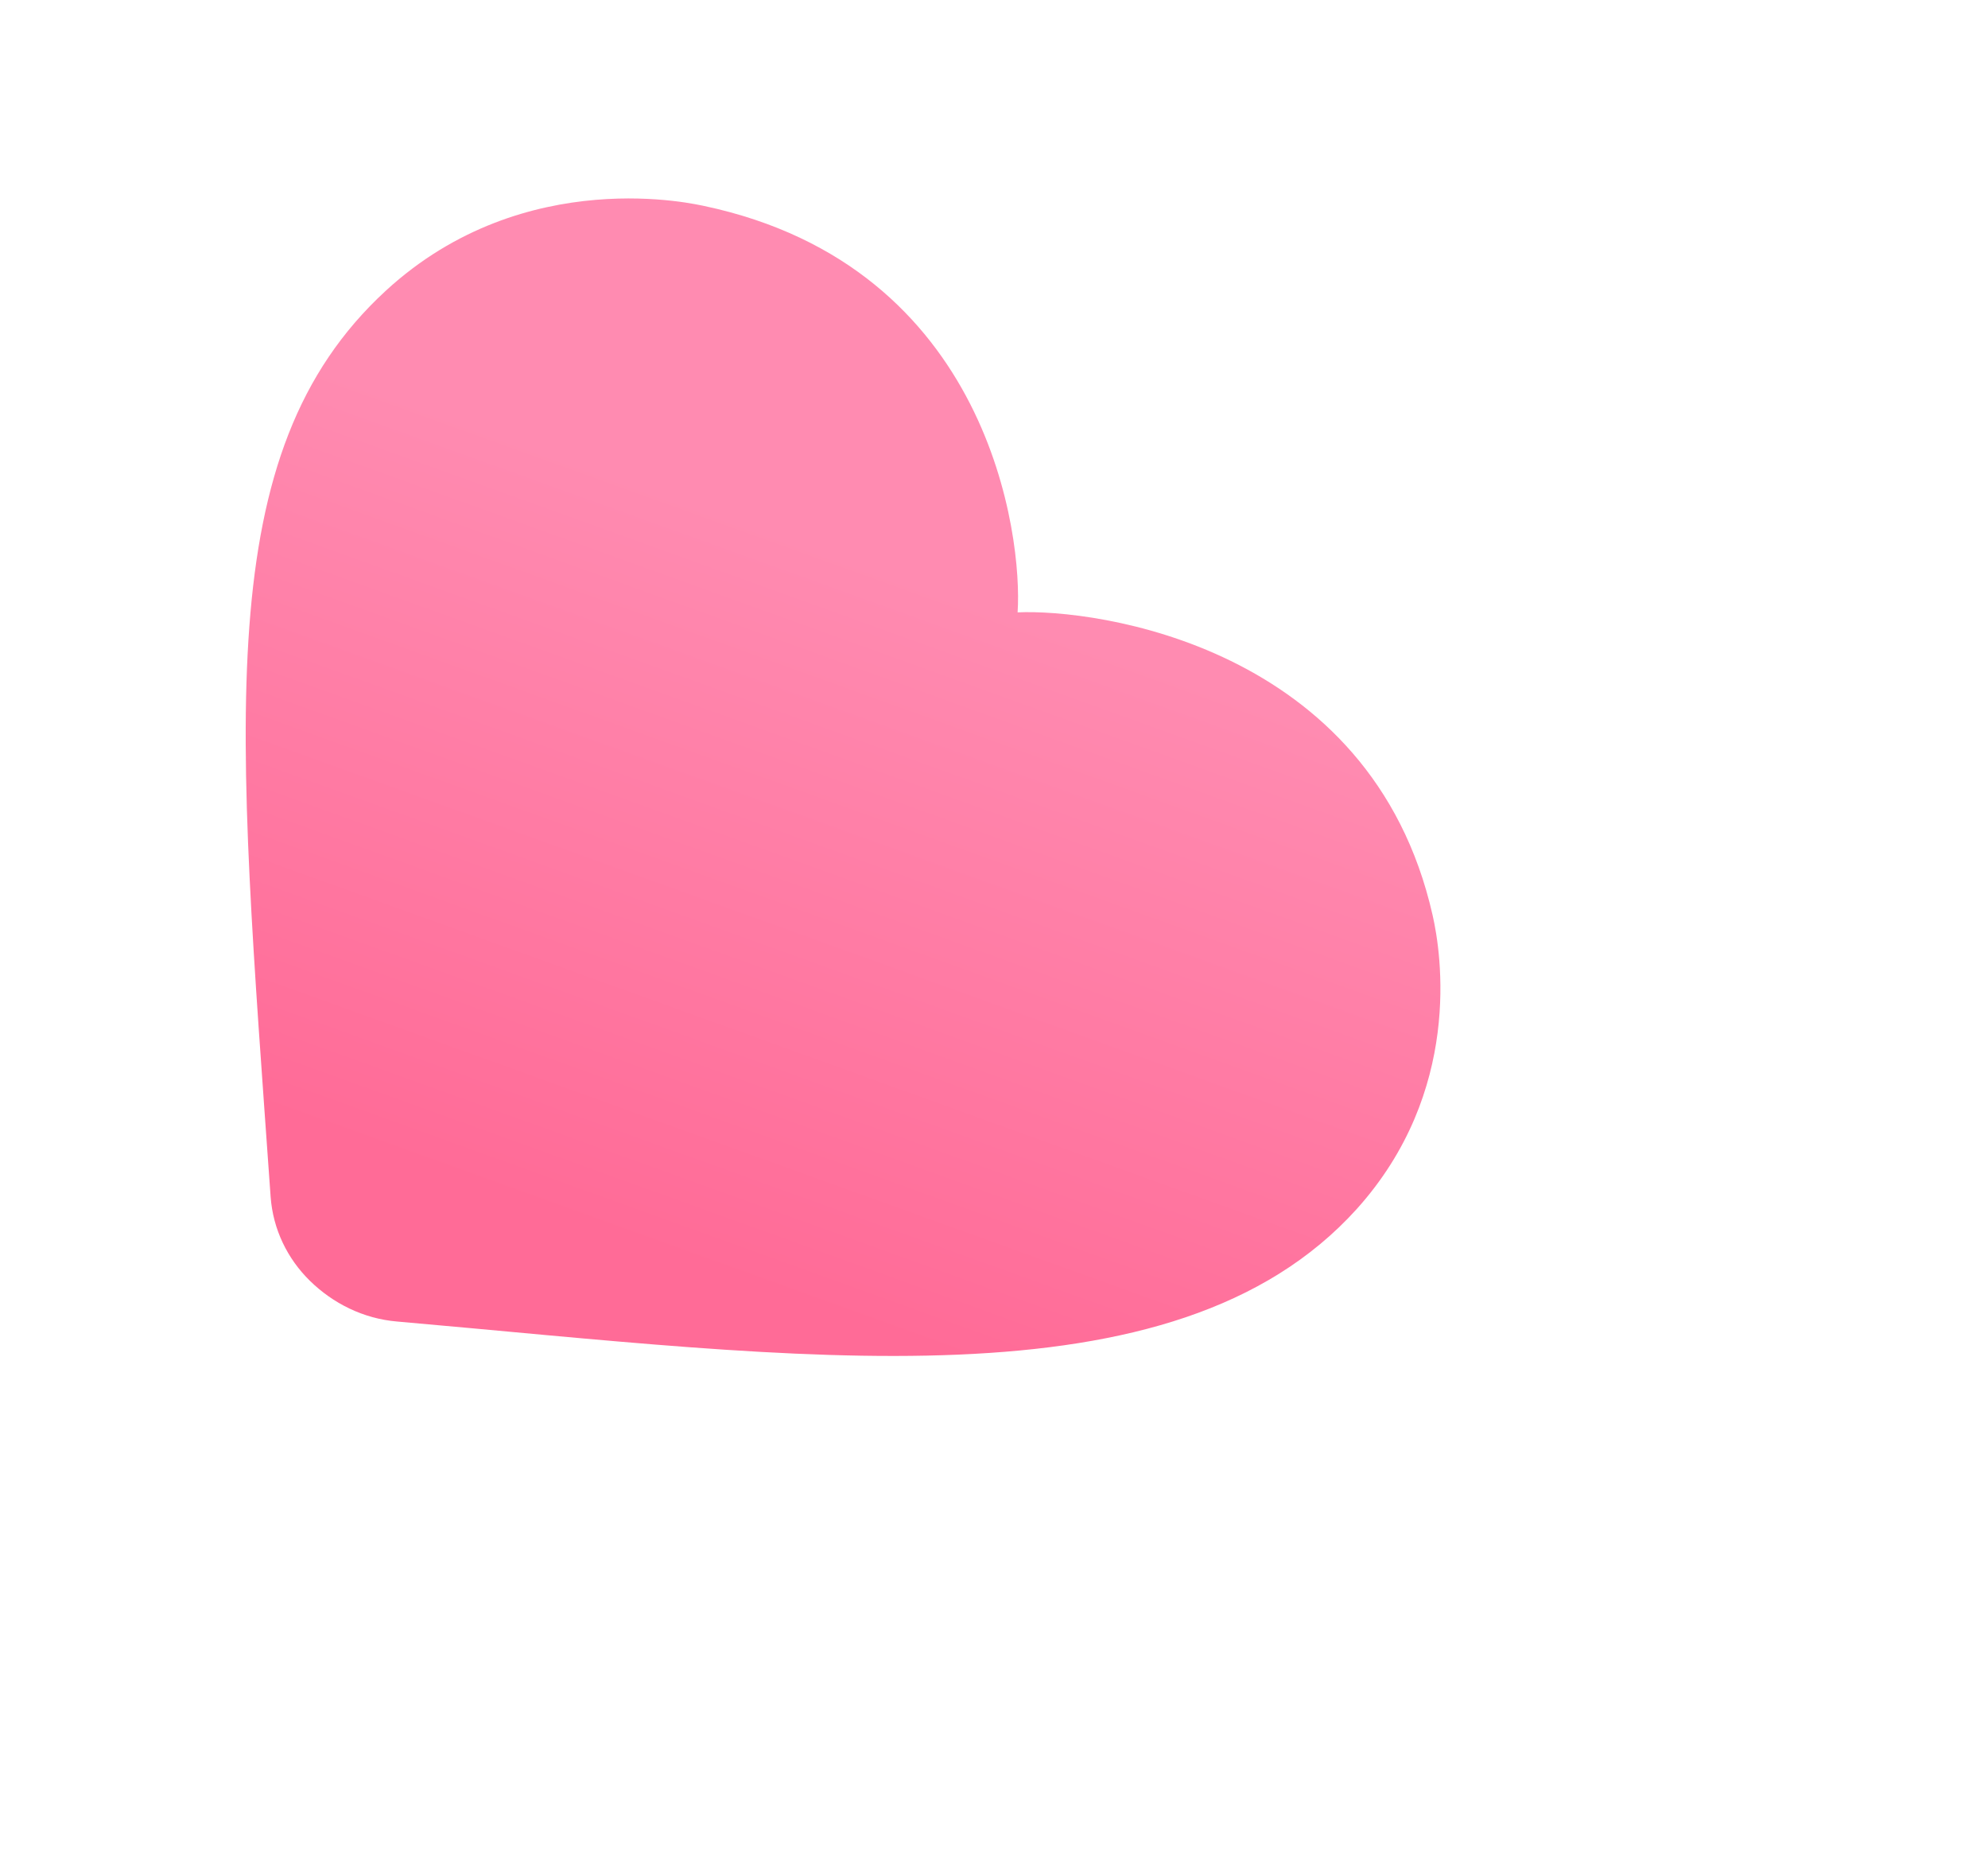 <svg width="134" height="126" viewBox="0 0 134 126" fill="none" xmlns="http://www.w3.org/2000/svg">
<g filter="url(#filter0_di_299_631)">
<path d="M21.507 87.175C19.241 55.122 17.365 37.073 29.27 26.124C38.7 17.453 50.422 20.368 50.708 20.407C70.033 24.495 72.198 42.767 71.857 47.798C77.027 47.555 95.693 49.974 99.825 68.182C100.434 70.827 101.836 80.095 94.712 88.009C82.338 101.694 57.083 97.949 30.038 95.586C27.75 95.395 25.704 94.357 24.159 92.845C22.646 91.364 21.666 89.379 21.507 87.175Z" fill="url(#paint0_linear_299_631)" fill-opacity="0.7"/>
</g>
<defs>
<filter id="filter0_di_299_631" x="0.229" y="0.307" width="132.79" height="130.262" filterUnits="userSpaceOnUse" color-interpolation-filters="sRGB">
<feFlood flood-opacity="0" result="BackgroundImageFix"/>
<feColorMatrix in="SourceAlpha" type="matrix" values="0 0 0 0 0 0 0 0 0 0 0 0 0 0 0 0 0 0 127 0" result="hardAlpha"/>
<feOffset dx="6.533" dy="6.533"/>
<feGaussianBlur stdDeviation="13.065"/>
<feColorMatrix type="matrix" values="0 0 0 0 0.953 0 0 0 0 0.275 0 0 0 0 0.388 0 0 0 0.3 0"/>
<feBlend mode="normal" in2="BackgroundImageFix" result="effect1_dropShadow_299_631"/>
<feBlend mode="normal" in="SourceGraphic" in2="effect1_dropShadow_299_631" result="shape"/>
<feColorMatrix in="SourceAlpha" type="matrix" values="0 0 0 0 0 0 0 0 0 0 0 0 0 0 0 0 0 0 127 0" result="hardAlpha"/>
<feOffset dx="-9.799" dy="-13.065"/>
<feGaussianBlur stdDeviation="14.698"/>
<feComposite in2="hardAlpha" operator="arithmetic" k2="-1" k3="1"/>
<feColorMatrix type="matrix" values="0 0 0 0 0.854 0 0 0 0 0.139 0 0 0 0 0.353 0 0 0 1 0"/>
<feBlend mode="normal" in2="shape" result="effect2_innerShadow_299_631"/>
</filter>
<linearGradient id="paint0_linear_299_631" x1="62.159" y1="44.718" x2="45.635" y2="90.546" gradientUnits="userSpaceOnUse">
<stop stop-color="#FF5A90"/>
<stop offset="1" stop-color="#FF2C6B"/>
</linearGradient>
</defs>
</svg>
